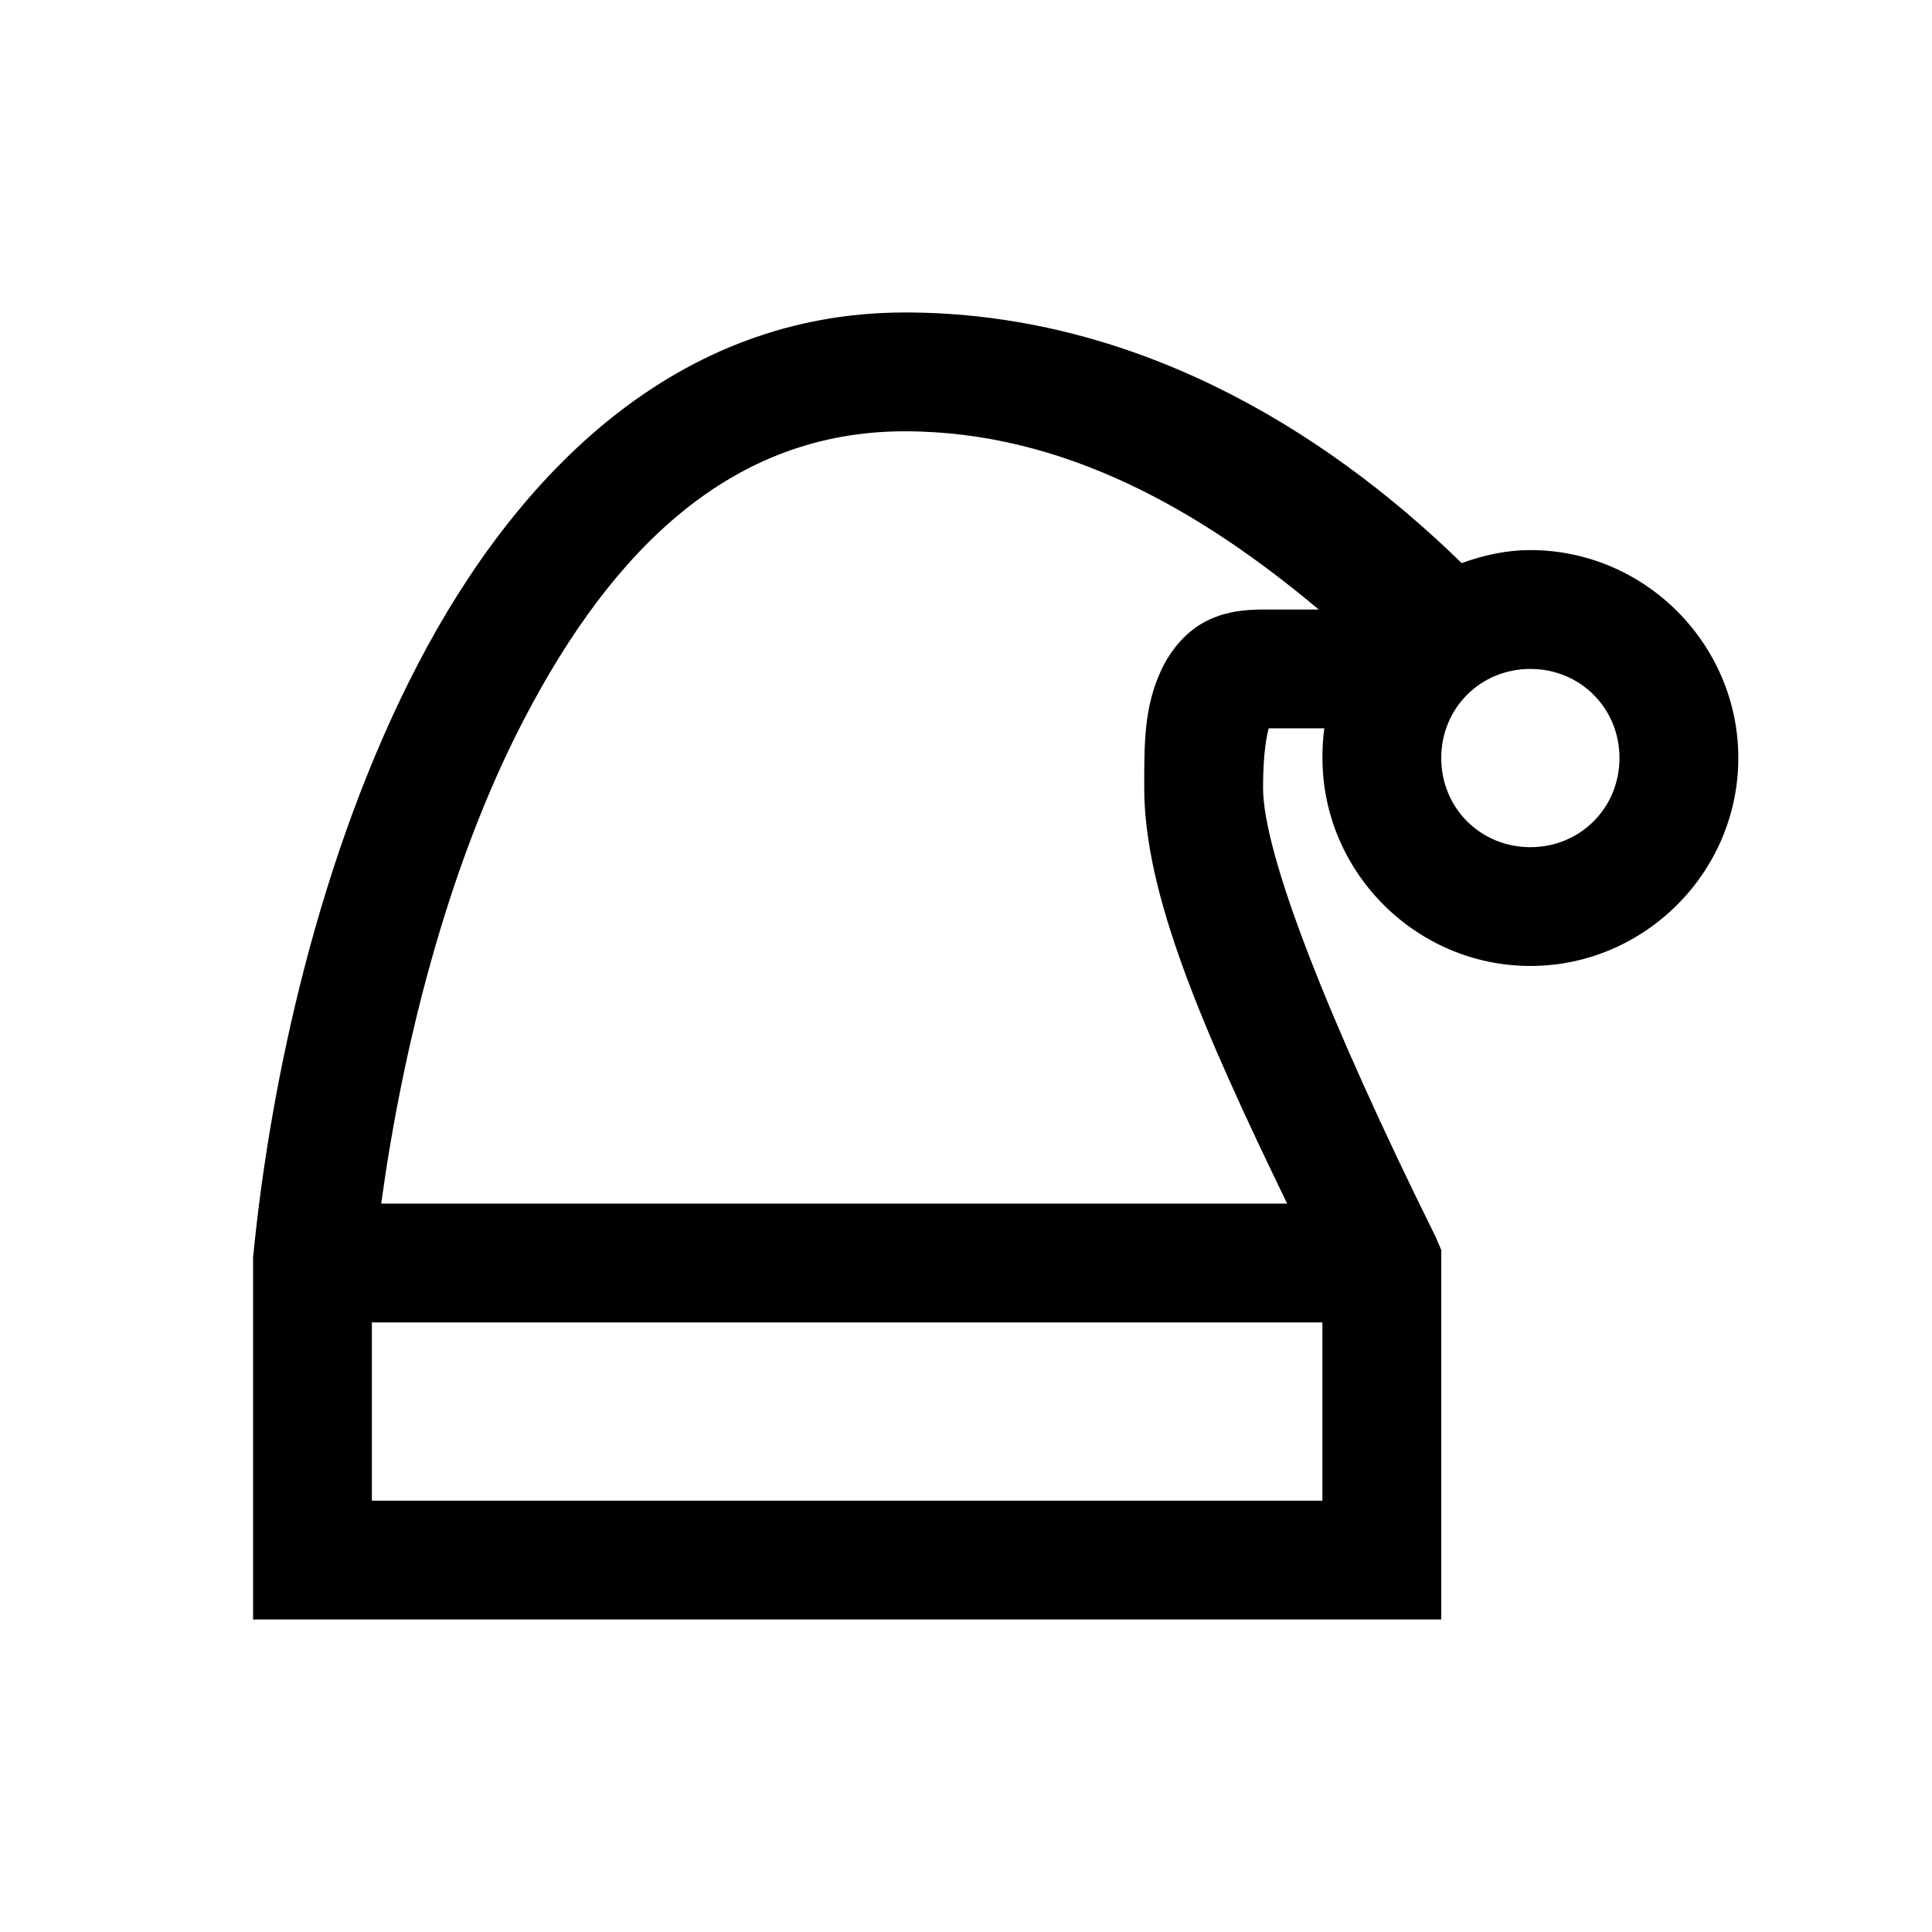 <?xml version="1.0" encoding="UTF-8"?>
<!-- Uploaded to: ICON Repo, www.iconrepo.com, Generator: ICON Repo Mixer Tools -->
<svg fill="#000000" width="800px" height="800px" version="1.1" viewBox="144 144 512 512" xmlns="http://www.w3.org/2000/svg">
 <path d="m383.76 226.81c-60.332 0-102.52 42.375-128.9 92.988-26.387 50.617-39.301 111.2-43.789 157.44v95.941h314.88v-97.91l-1.473-3.441c-28.969-58.488-45.758-101.79-45.758-119.07 0-9.715 1.105-14.207 1.477-15.742h14.758c-0.367 2.644-0.492 5.102-0.492 7.871 0 30.258 24.848 55.105 55.105 55.105 30.258 0 55.105-24.848 55.105-55.105 0-30.258-24.848-55.105-55.105-55.105-6.457 0-12.422 1.355-18.203 3.445-37.516-36.594-88.129-66.422-147.6-66.422zm0 31.488c42.191 0 78.598 21.098 109.72 47.234h-14.762c-4.981 0-10.516 0.551-15.742 3.441-5.231 2.891-9.105 7.934-11.316 12.793-4.43 9.656-4.43 18.883-4.43 30.996 0 27.984 15.191 63.406 37.883 110.21h-240.09c5.535-40.406 17.281-88.871 37.883-128.41 23.492-45.141 55.043-76.262 100.86-76.262zm165.8 62.977c13.223 0 23.617 10.395 23.617 23.617 0 13.223-10.395 23.617-23.617 23.617s-23.617-10.395-23.617-23.617c0-13.223 10.395-23.617 23.617-23.617zm-307.01 173.18h251.9v47.234h-251.9z"/>
</svg>